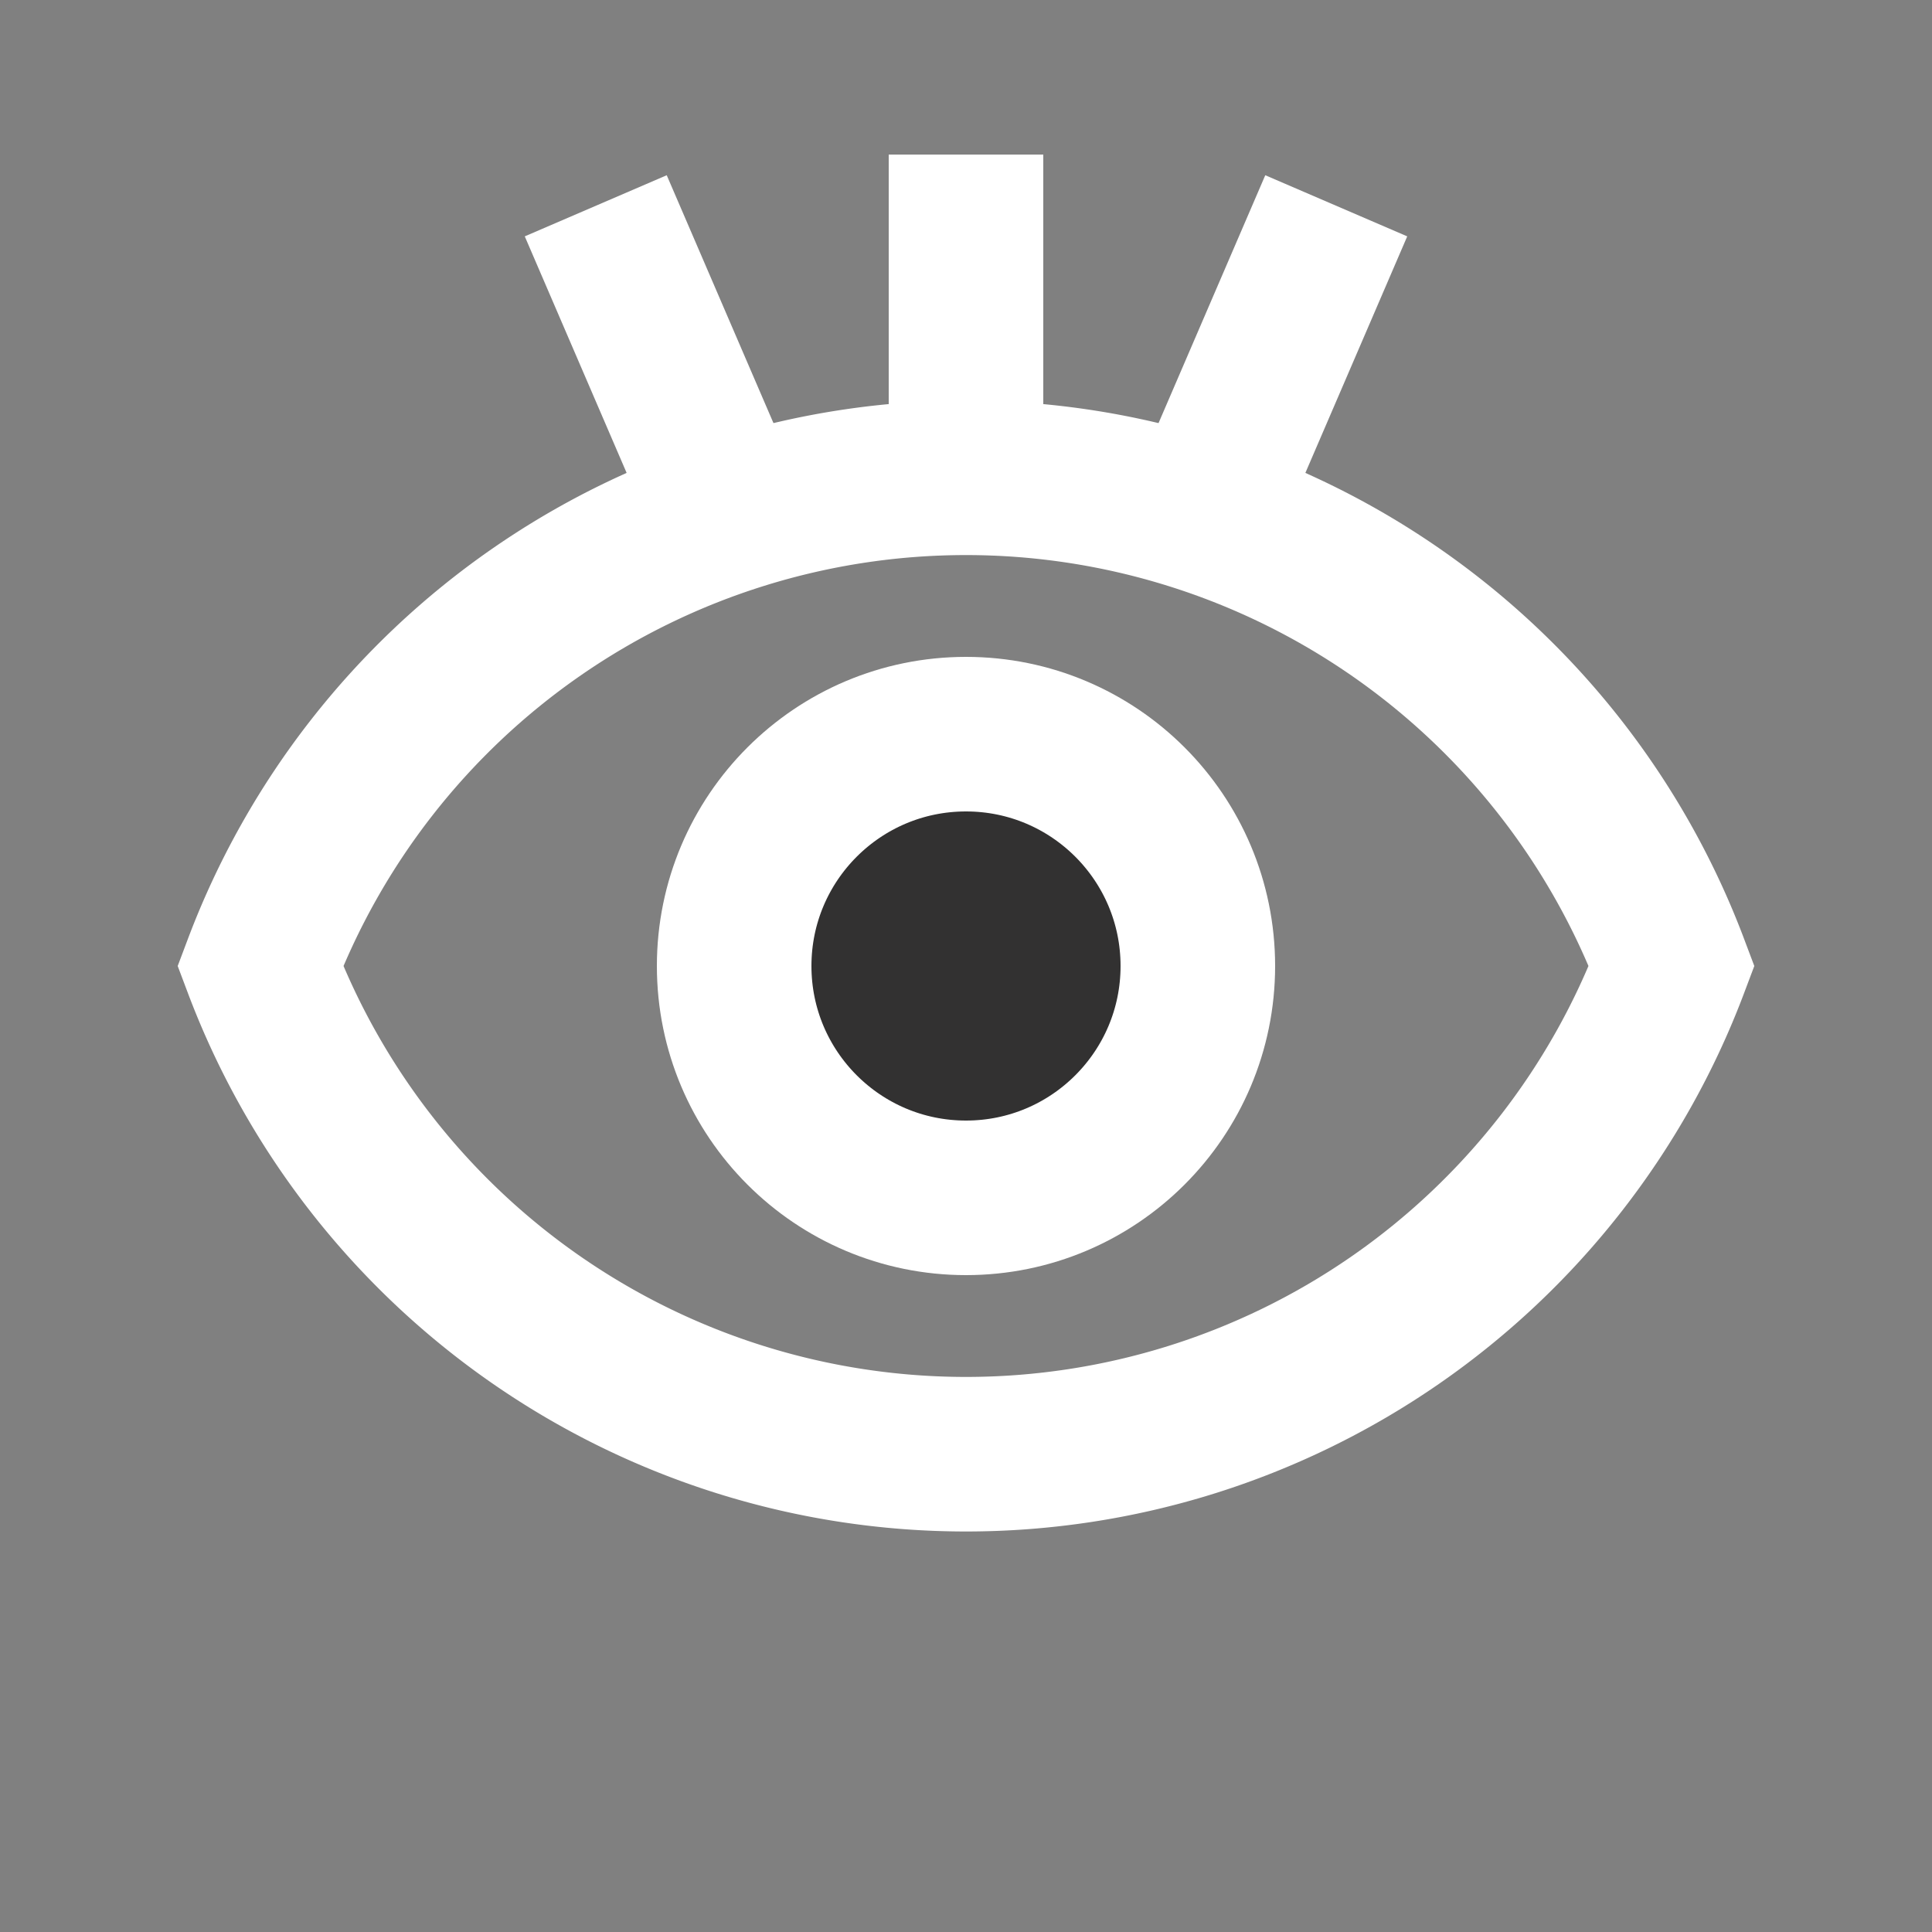 <svg id="Layer_1" data-name="Layer 1" xmlns="http://www.w3.org/2000/svg" width="25" height="25" viewBox="0 0 25 25">
  <rect x="0" y="0" width="25" height="25" fill="#808080" stroke="none"/>
  <title>eye-open-01</title>
  <g>
    <path d="M21.632,12.5a9.759,9.759,0,0,1-18.264,0,9.759,9.759,0,0,1,18.264,0Z" style="fill: none;stroke: #ffffff;stroke-miterlimit: 10;stroke-width: 2px"/>
    <circle cx="12.5" cy="12.5" r="3" style="fill: #323131;stroke: #ffffff;stroke-miterlimit: 10;stroke-width: 2px"/>
    <polyline points="12.5 5 12.5 6 12.5 2" style="fill: none;stroke: #ffffff;stroke-miterlimit: 10;stroke-width: 2px"/>
    <line x1="9.291" y1="6.337" x2="7.709" y2="2.663" style="fill: none;stroke: #ffffff;stroke-miterlimit: 10;stroke-width: 2px"/>
    <line x1="15.709" y1="6.337" x2="17.291" y2="2.663" style="fill: none;stroke: #ffffff;stroke-miterlimit: 10;stroke-width: 2px"/>
  </g>
</svg>
